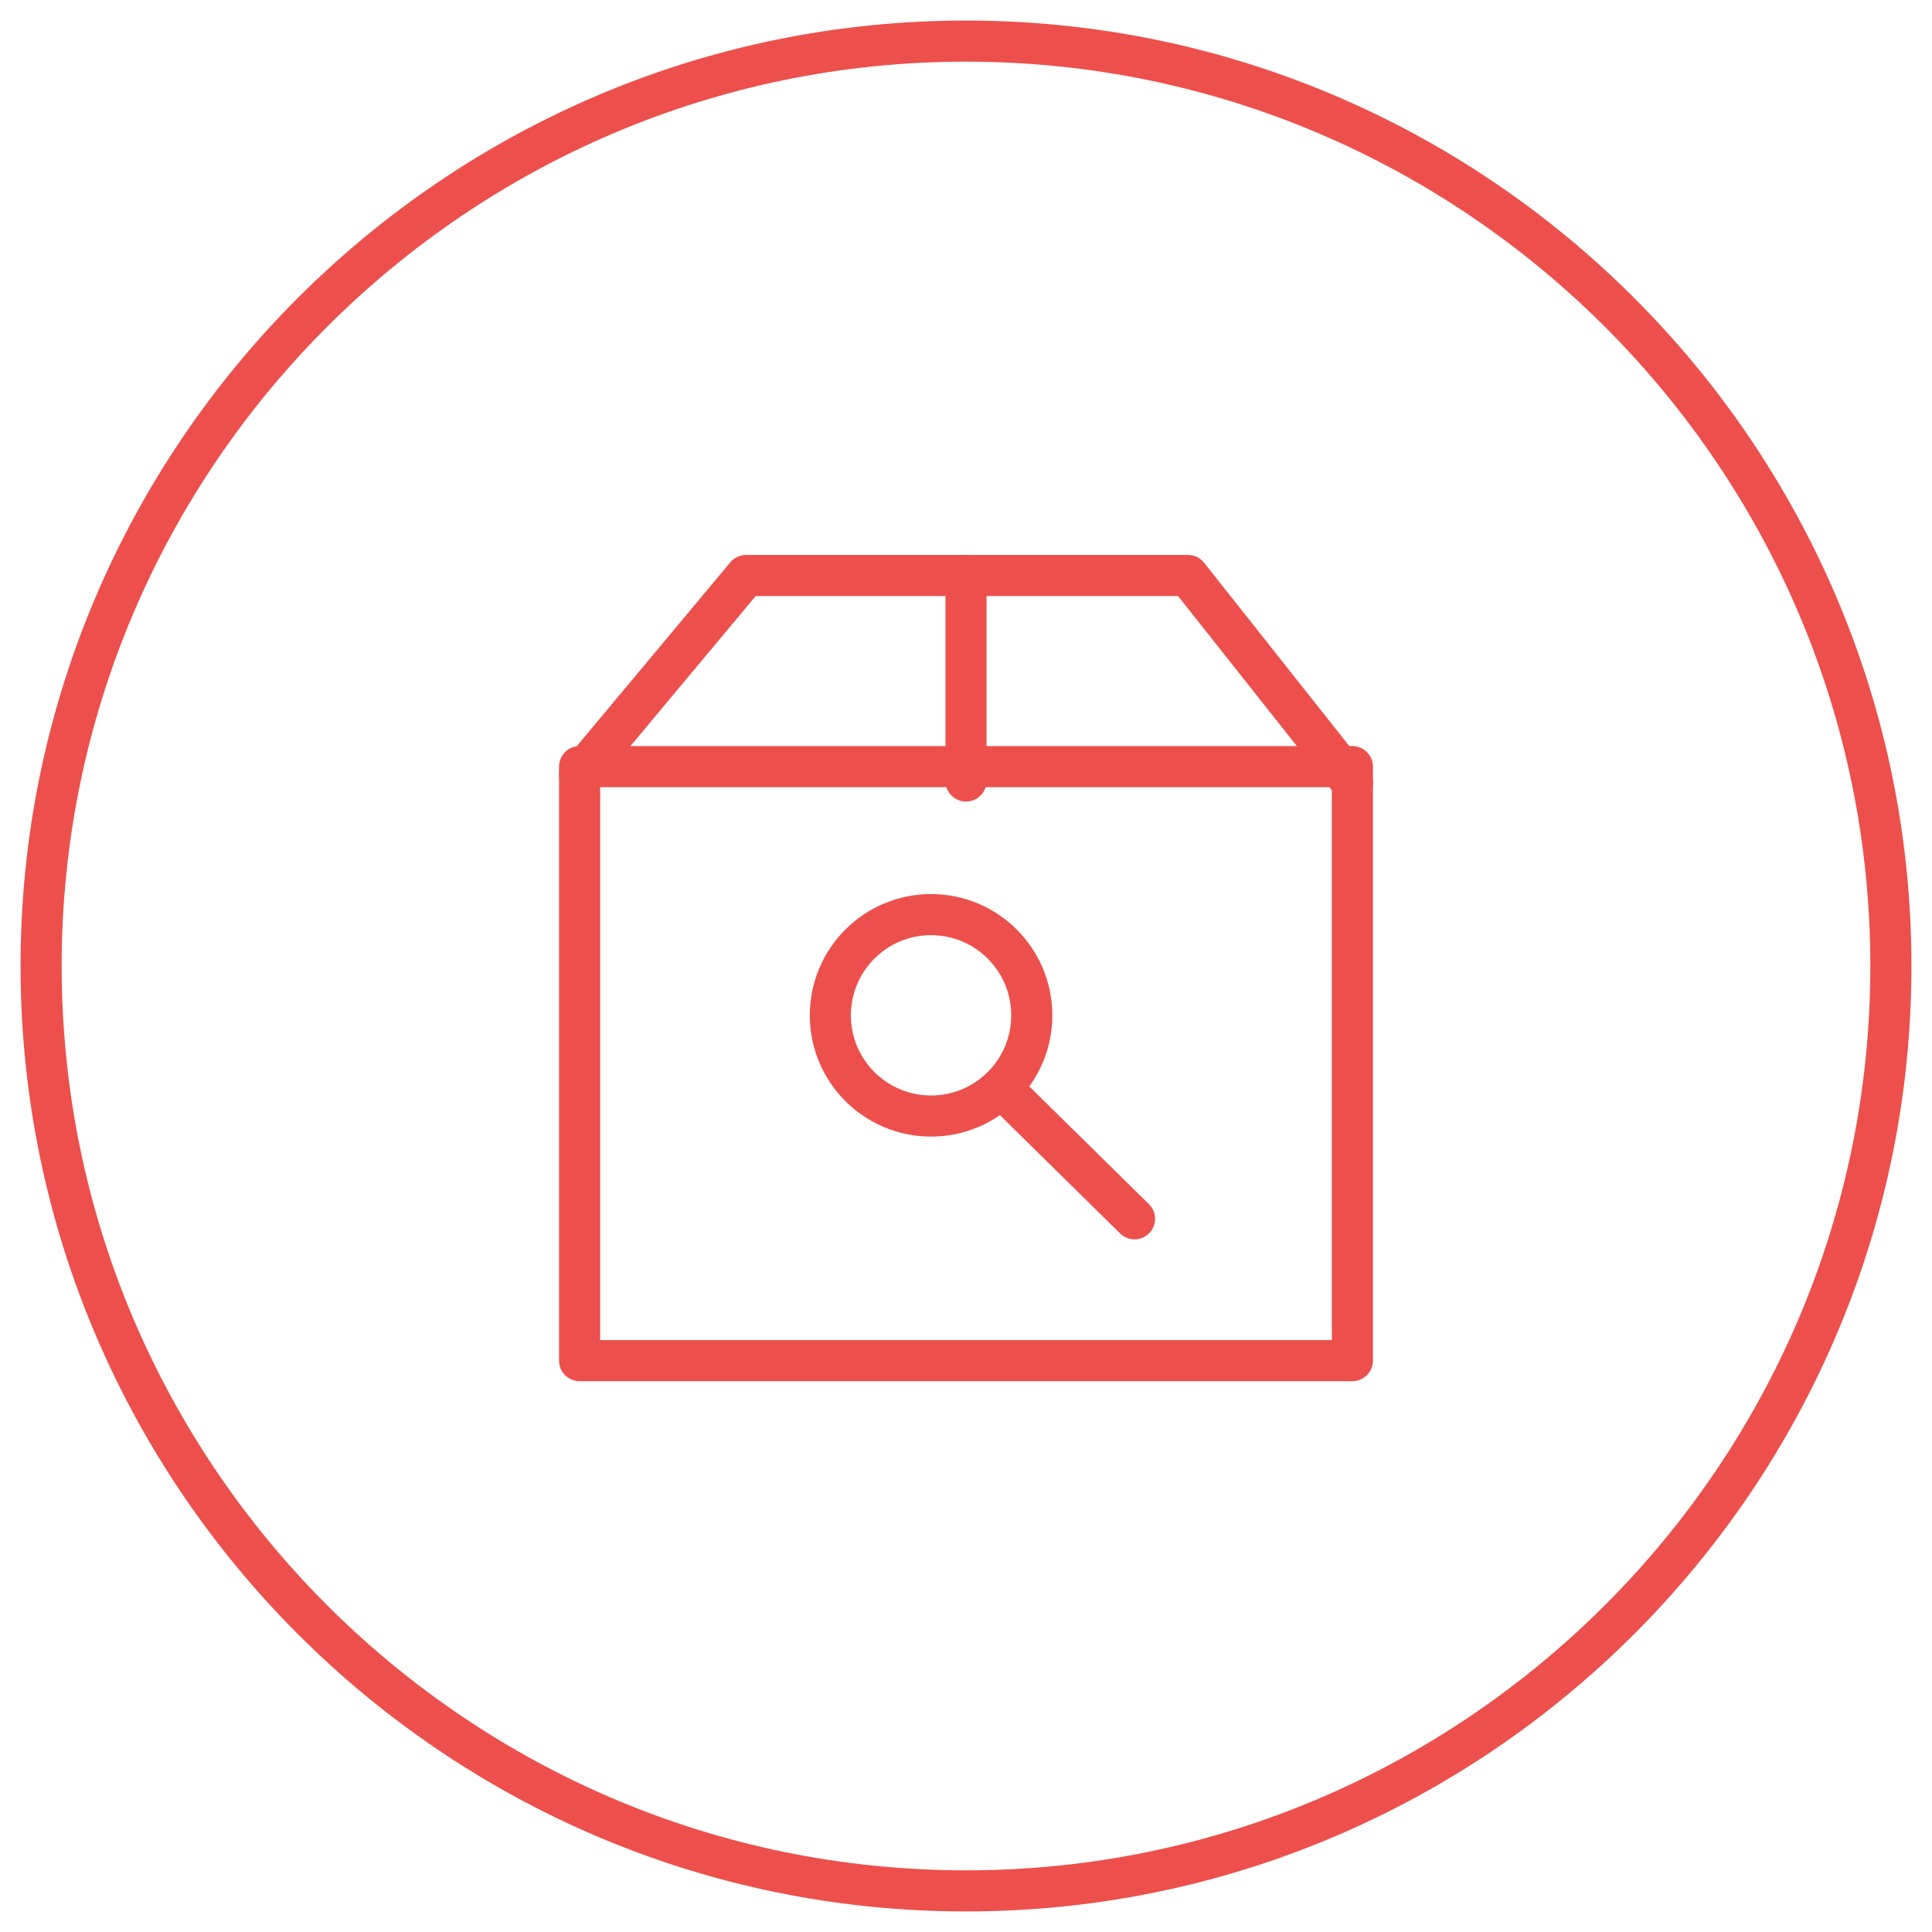 <?xml version="1.0" encoding="utf-8"?>
<!-- Generator: Adobe Illustrator 19.2.1, SVG Export Plug-In . SVG Version: 6.00 Build 0)  -->
<!DOCTYPE svg PUBLIC "-//W3C//DTD SVG 1.1//EN" "http://www.w3.org/Graphics/SVG/1.1/DTD/svg11.dtd">
<svg version="1.1" id="Layer_1" xmlns="http://www.w3.org/2000/svg" xmlns:xlink="http://www.w3.org/1999/xlink" x="0px" y="0px"
	 viewBox="0 0 94 94" style="enable-background:new 0 0 94 94;" xml:space="preserve">
<style type="text/css">
	.st0{fill:none;stroke:#ED504C;stroke-width:2;stroke-linecap:round;stroke-linejoin:round;stroke-miterlimit:10;}
</style>
<g>
	<path class="st0" d="M92,47c0,24.8-20.2,45-45,45l0,0C22.2,92,2,71.8,2,47l0,0C2,22.2,22.2,2,47,2l0,0C71.8,2,92,22.2,92,47L92,47z
		"/>
</g>
<g>
	<rect x="28.2" y="37.3" class="st0" width="37.6" height="28.9"/>
	<polyline class="st0" points="28.2,37.7 36.3,28 57.8,28 65.8,38.1 	"/>
	<line class="st0" x1="47" y1="38" x2="47" y2="28"/>
	<g>
		<circle class="st0" cx="45.3" cy="49.4" r="4.9"/>
		<line class="st0" x1="48.9" y1="53.1" x2="55.2" y2="59.3"/>
	</g>
</g>
</svg>
